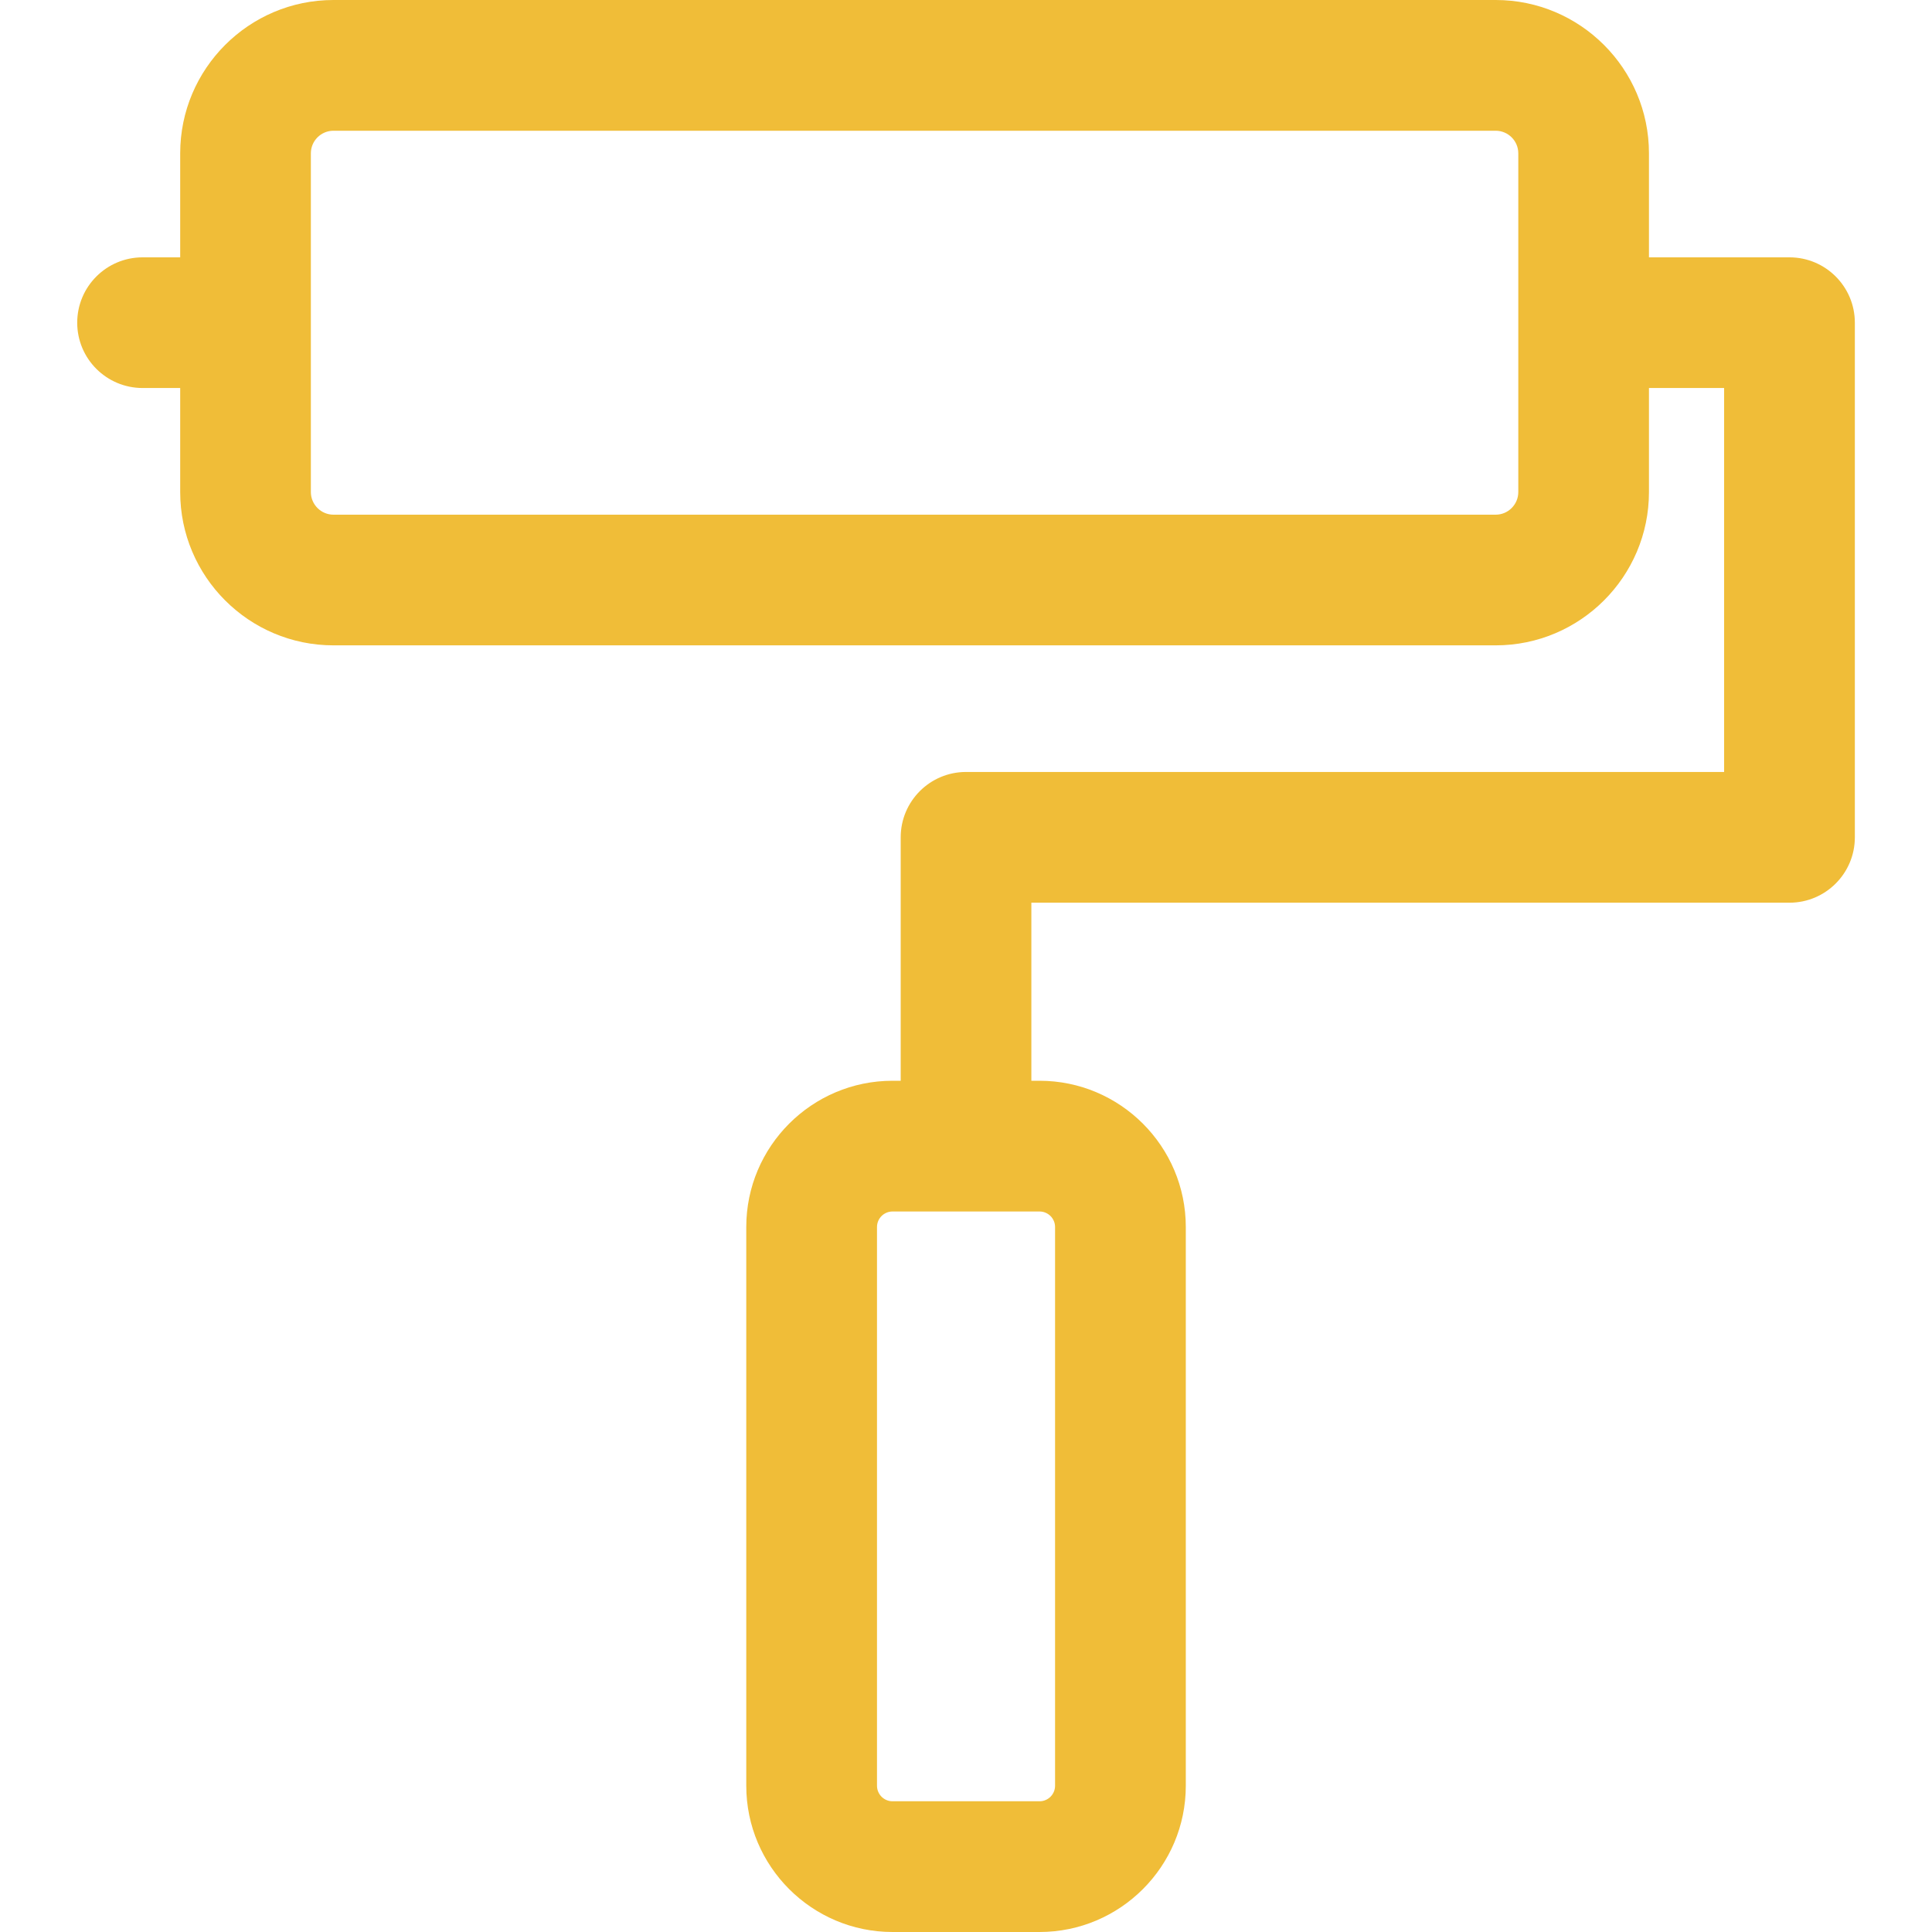 <svg width="30" height="30" viewBox="0 0 30 30" fill="none" xmlns="http://www.w3.org/2000/svg">
<path d="M27.787 3.996H25.605V2.381C25.605 1.068 24.537 0 23.225 0H5.178C3.865 0 2.798 1.068 2.798 2.381V3.996H2.214C1.654 3.996 1.199 4.45 1.199 5.011C1.199 5.571 1.654 6.025 2.214 6.025H2.798V7.641C2.798 8.953 3.865 10.021 5.178 10.021H23.225C24.537 10.021 25.605 8.953 25.605 7.641V6.025H26.772V11.987H15.001C14.44 11.987 13.986 12.442 13.986 13.002V16.782H13.859C12.607 16.782 11.588 17.801 11.588 19.053V27.729C11.588 28.981 12.607 30 13.859 30H16.142C17.394 30 18.413 28.981 18.413 27.729V19.053C18.413 17.801 17.394 16.782 16.142 16.782H16.015V14.017H27.787C28.347 14.017 28.802 13.562 28.802 13.002V5.011C28.802 4.45 28.347 3.996 27.787 3.996ZM23.576 7.641C23.576 7.834 23.418 7.992 23.225 7.992H5.178C4.985 7.992 4.827 7.834 4.827 7.641V2.381C4.827 2.187 4.985 2.03 5.178 2.03H23.225C23.418 2.03 23.576 2.187 23.576 2.381V7.641ZM16.383 19.053V27.729C16.383 27.862 16.275 27.97 16.142 27.97H13.859C13.726 27.97 13.618 27.862 13.618 27.729V19.053C13.618 18.92 13.726 18.812 13.859 18.812H16.142C16.275 18.812 16.383 18.92 16.383 19.053Z" fill="#F0BD38"/>
</svg>
